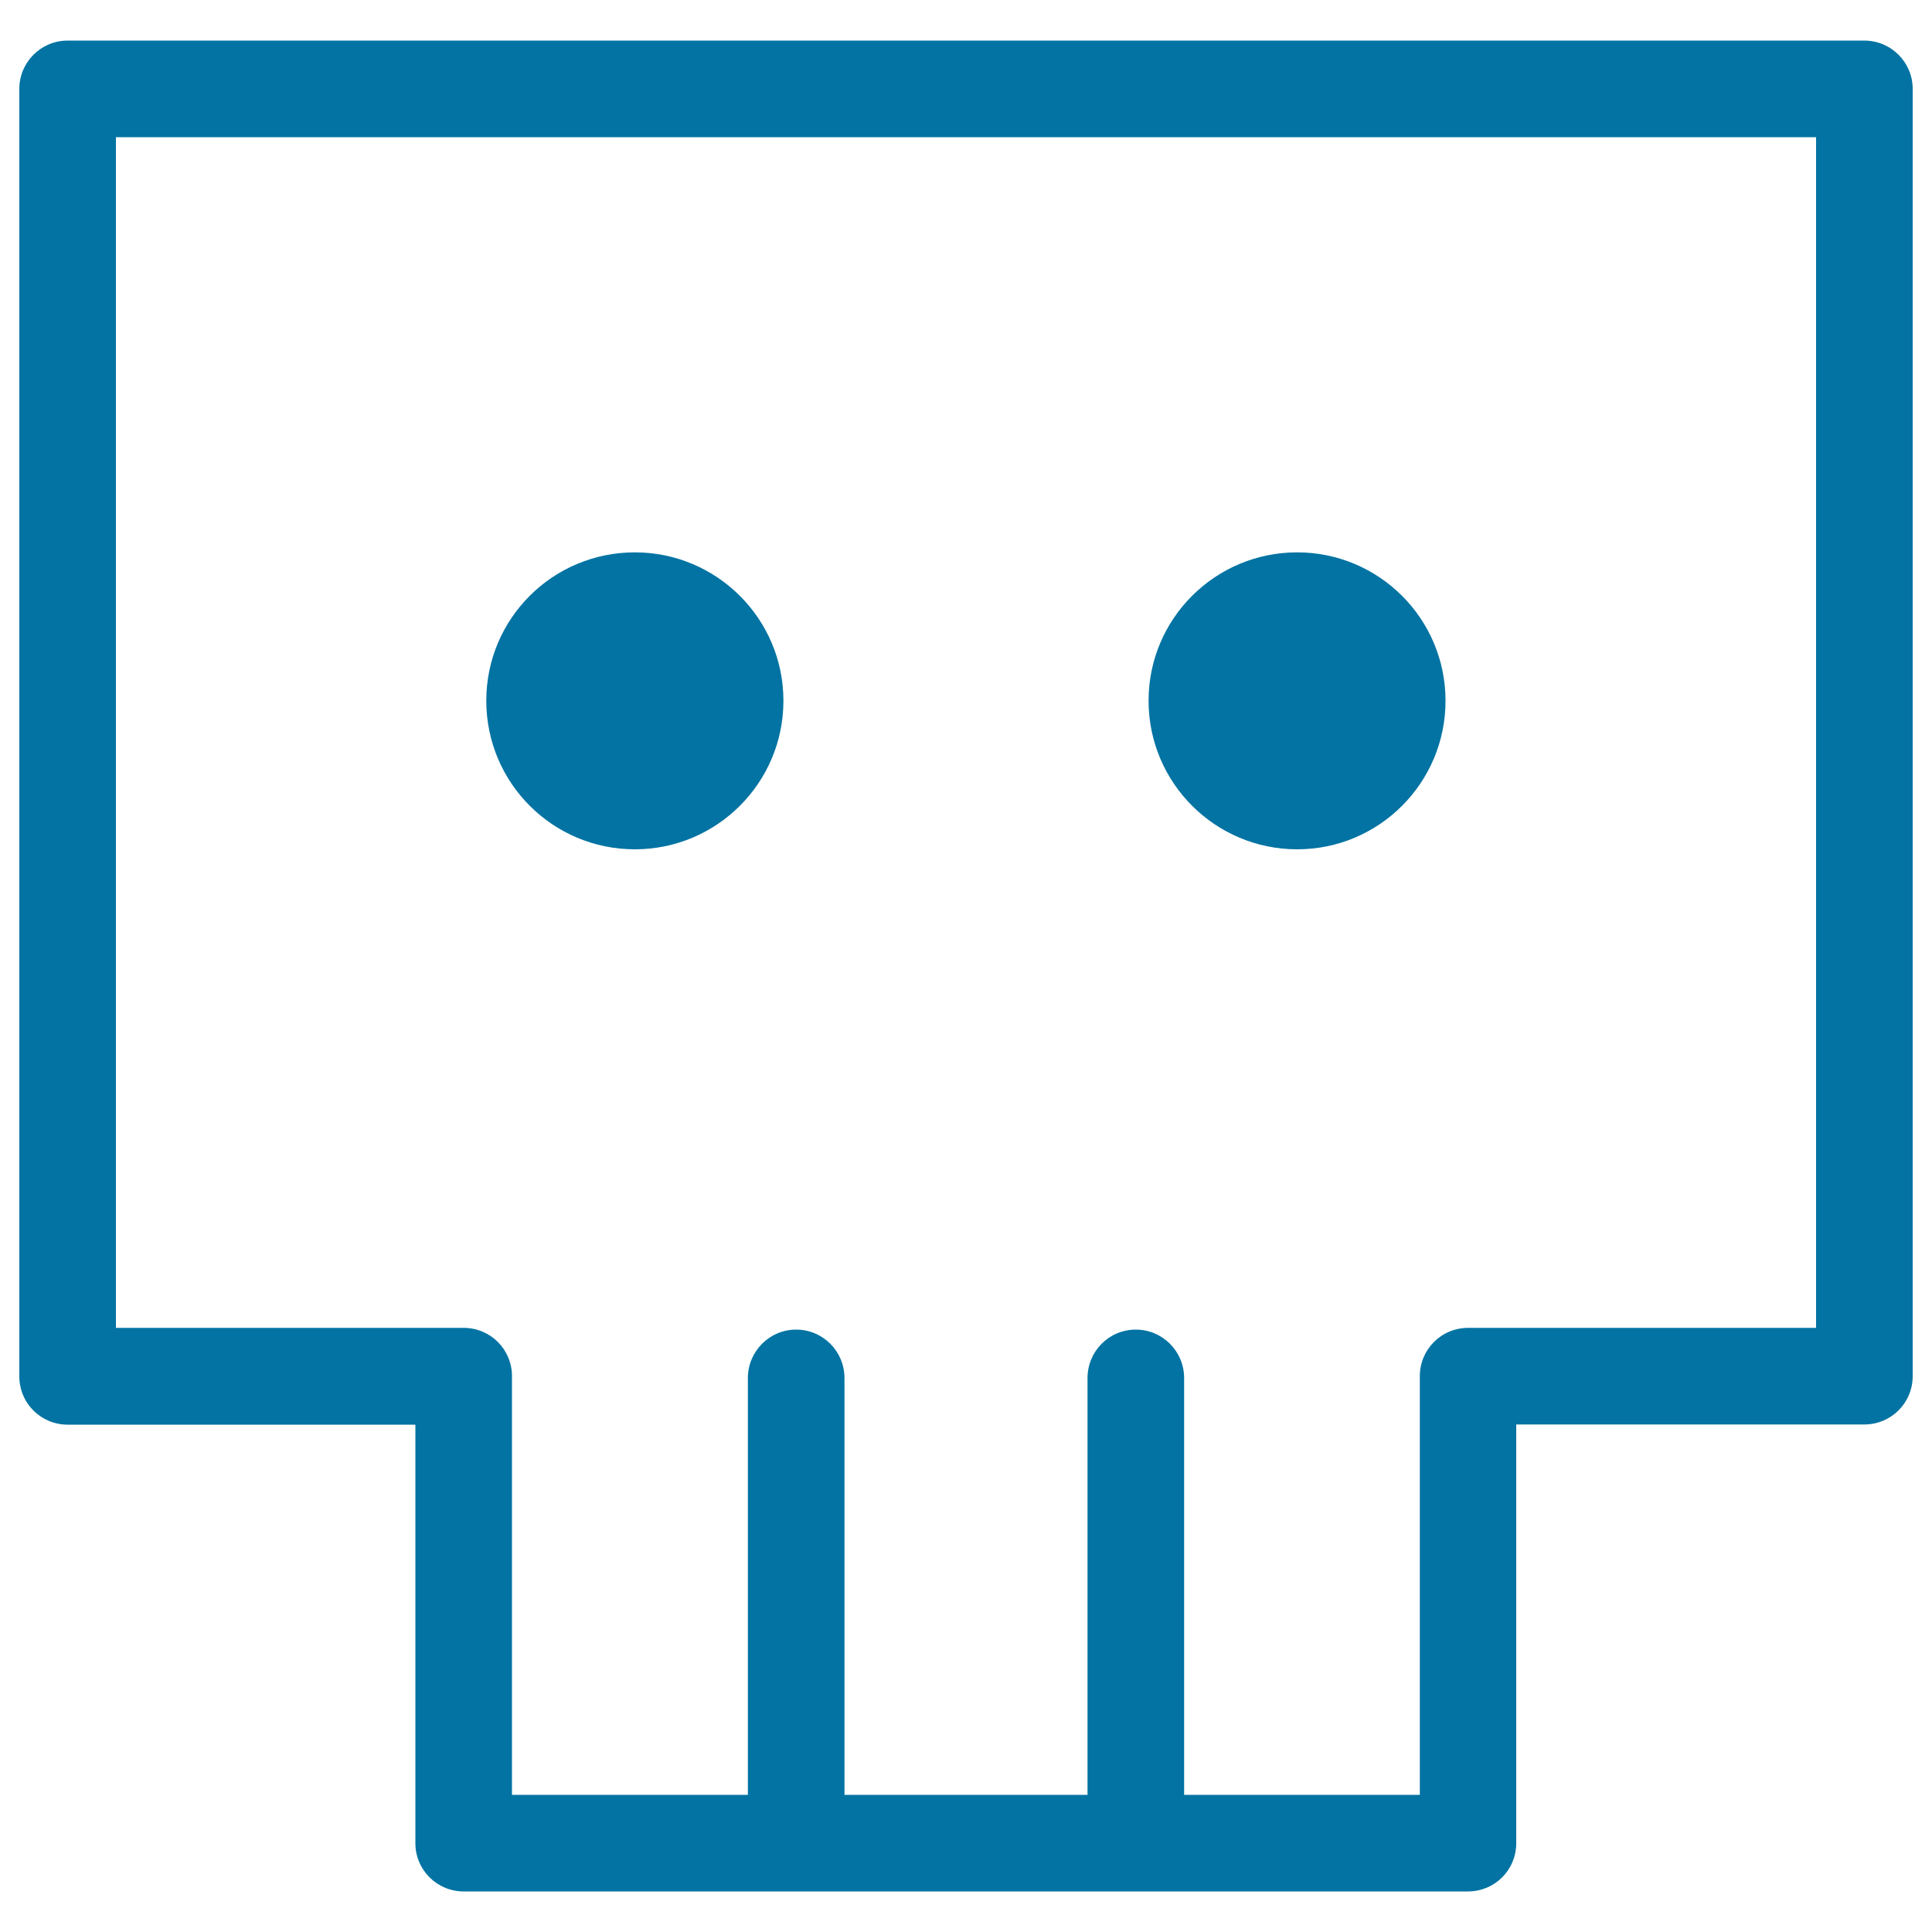 <svg xmlns="http://www.w3.org/2000/svg" viewBox="0 0 1000 1000" style="fill:#0273a2">
<title>Skull Of Straight Lines SVG icon</title>
<g><path d="M964.9,21H35c-13.8,0-25,11.2-25,25v666.4c0,13.9,11.2,25,25,25h180V954c0,13.9,11.2,25,25,25h519.8c13.9,0,25-11.1,25-25V737.3H965c13.8,0,25-11.1,25-25V46C990,32.2,978.8,21,964.9,21z M940,687.3H759.9c-13.9,0-25,11.2-25,25v216.7h-122V713.3c0-13.9-11.2-25.1-25-25.1c-13.9,0-25,11.2-25,25.1v215.7H437.1V713.3c0-13.9-11.2-25.1-25-25.1c-13.8,0-25,11.2-25,25.1v215.7H265V712.3c0-13.9-11.2-25-25-25H60V71h880L940,687.3L940,687.3z M251.7,362.7c0-42.5,34.4-76.8,76.9-76.8c42.4,0,76.9,34.4,76.9,76.8c0,42.5-34.5,76.9-76.9,76.9C286.1,439.6,251.7,405.2,251.7,362.7z M594.5,362.7c0-42.5,34.5-76.8,76.9-76.8c42.4,0,76.8,34.4,76.8,76.8c0,42.5-34.4,76.9-76.8,76.9C629,439.6,594.5,405.2,594.5,362.7z"/></g>
</svg>